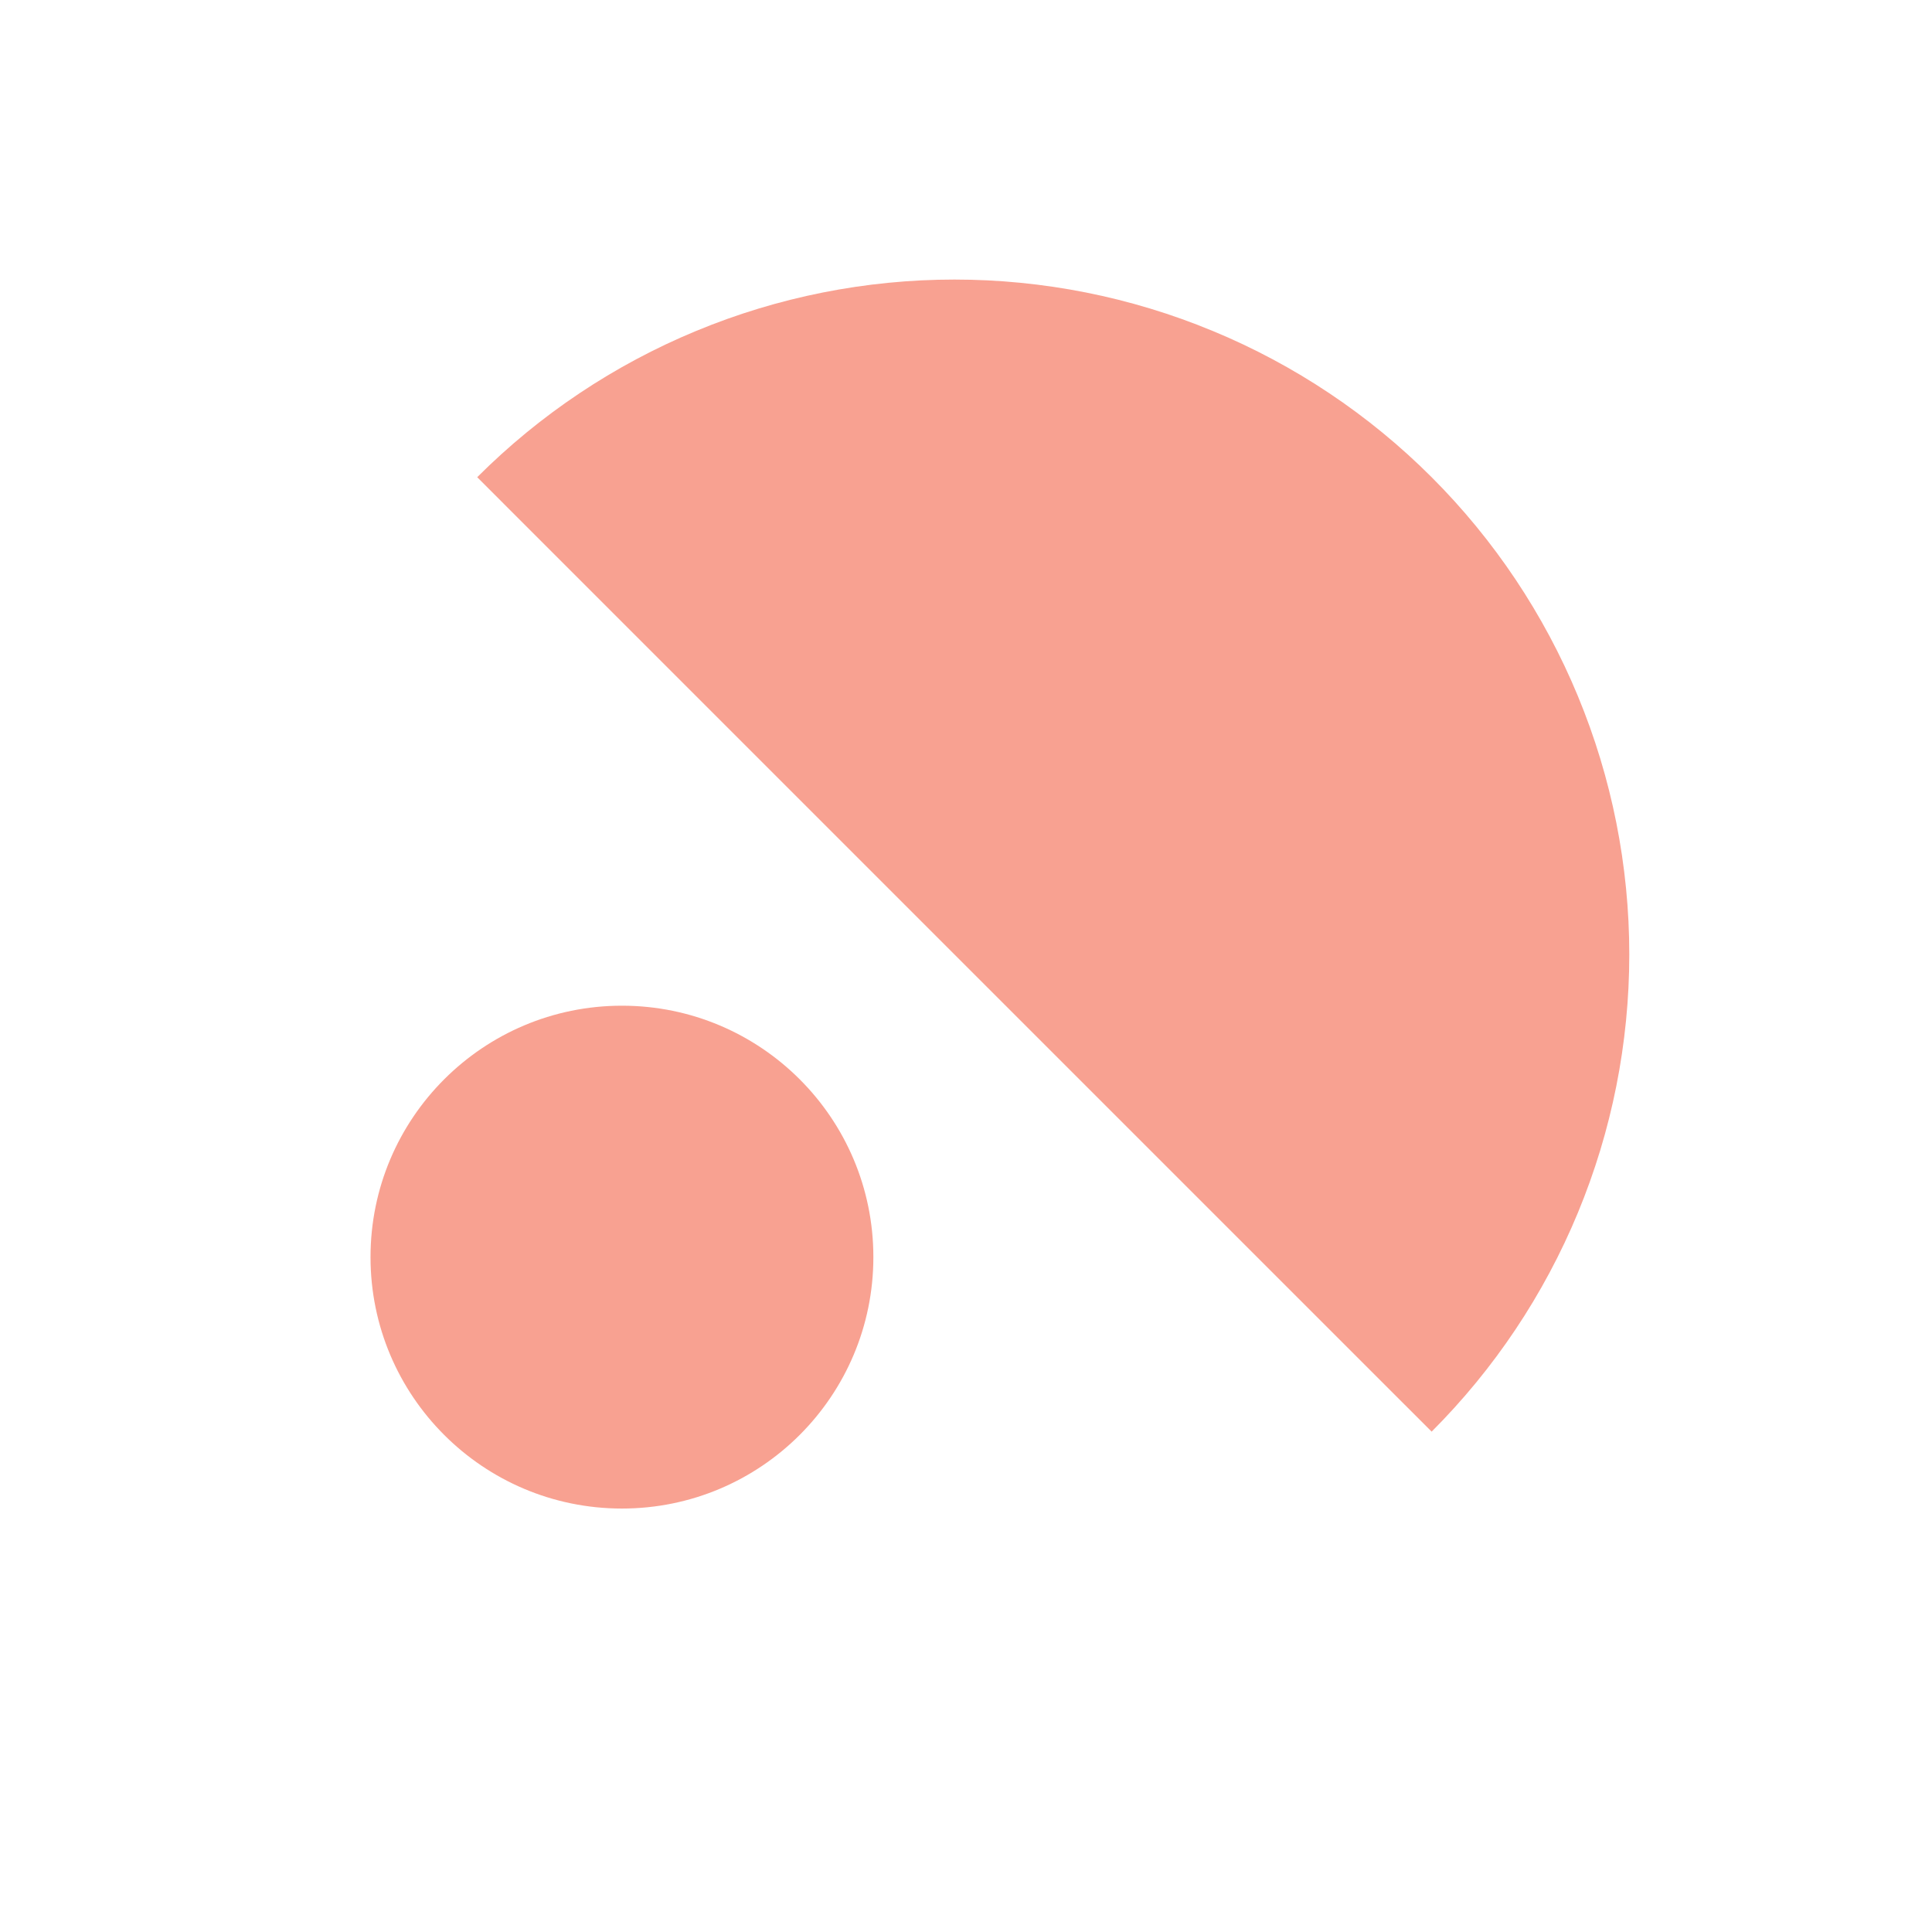 <svg xmlns="http://www.w3.org/2000/svg" width="73" height="73" viewBox="0 0 73 73" fill="none"><path d="M18.031 18.031C20.399 15.663 23.21 13.785 26.304 12.504C29.398 11.222 32.714 10.563 36.062 10.563C39.411 10.563 42.727 11.222 45.821 12.504C48.915 13.785 51.726 15.663 54.094 18.031C56.462 20.399 58.34 23.21 59.621 26.304C60.903 29.398 61.562 32.714 61.562 36.063C61.562 39.411 60.903 42.727 59.621 45.821C58.34 48.915 56.462 51.726 54.094 54.094L36.062 36.063L18.031 18.031Z" fill="#F8A191"></path><circle cx="23.5" cy="47.5" r="9.5" fill="#F8A191"></circle></svg>